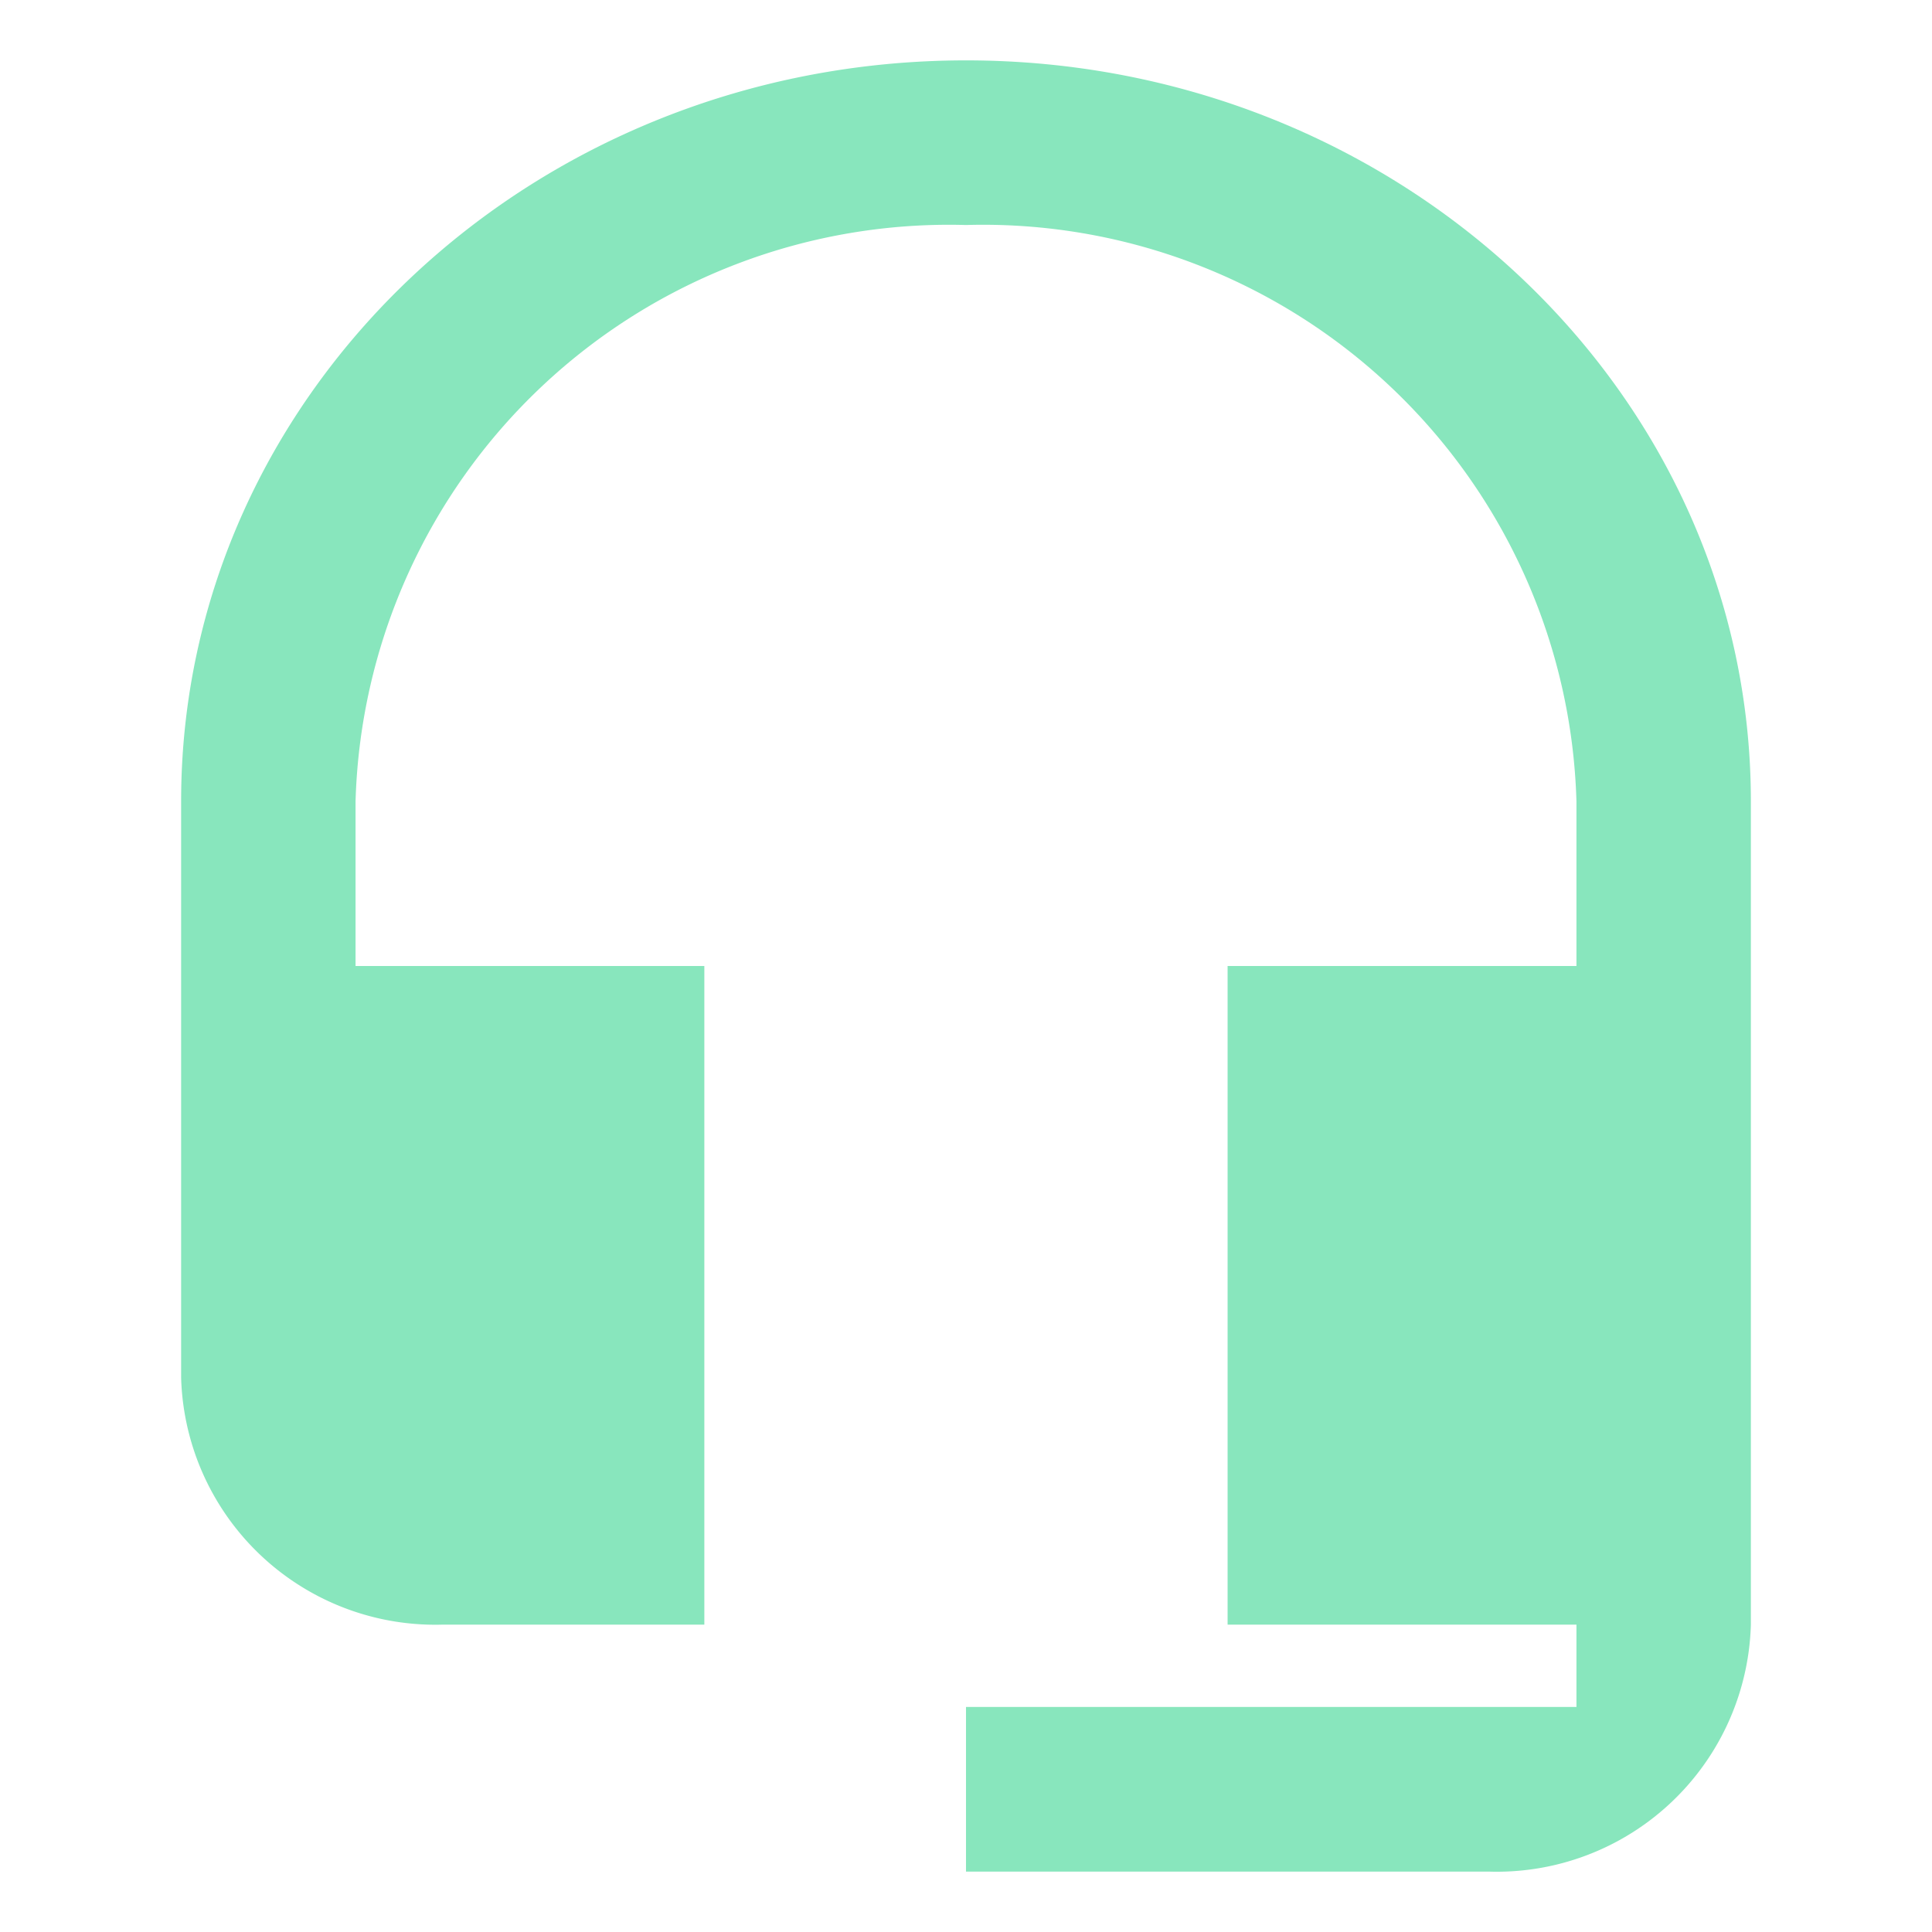 <svg xmlns="http://www.w3.org/2000/svg" width="32" height="32" viewBox="0 0 32 32"><defs><style>.a{opacity:0.7;}.b{fill:none;opacity:0.1;}.c{fill:#56dba1;}</style></defs><g class="a"><path class="b" d="M0,0H32V32H0Z"/><path class="c" d="M16,1C8.821,1,3,6.5,3,13.273v9.545a4.212,4.212,0,0,0,4.333,4.091h4.333V16H5.889V13.273A9.833,9.833,0,0,1,16,3.727a9.833,9.833,0,0,1,10.111,9.545V16H20.333V26.909h5.778v1.364H16V31h8.667A4.212,4.212,0,0,0,29,26.909V13.273C29,6.5,23.179,1,16,1Z" transform="translate(0)"/></g></svg>